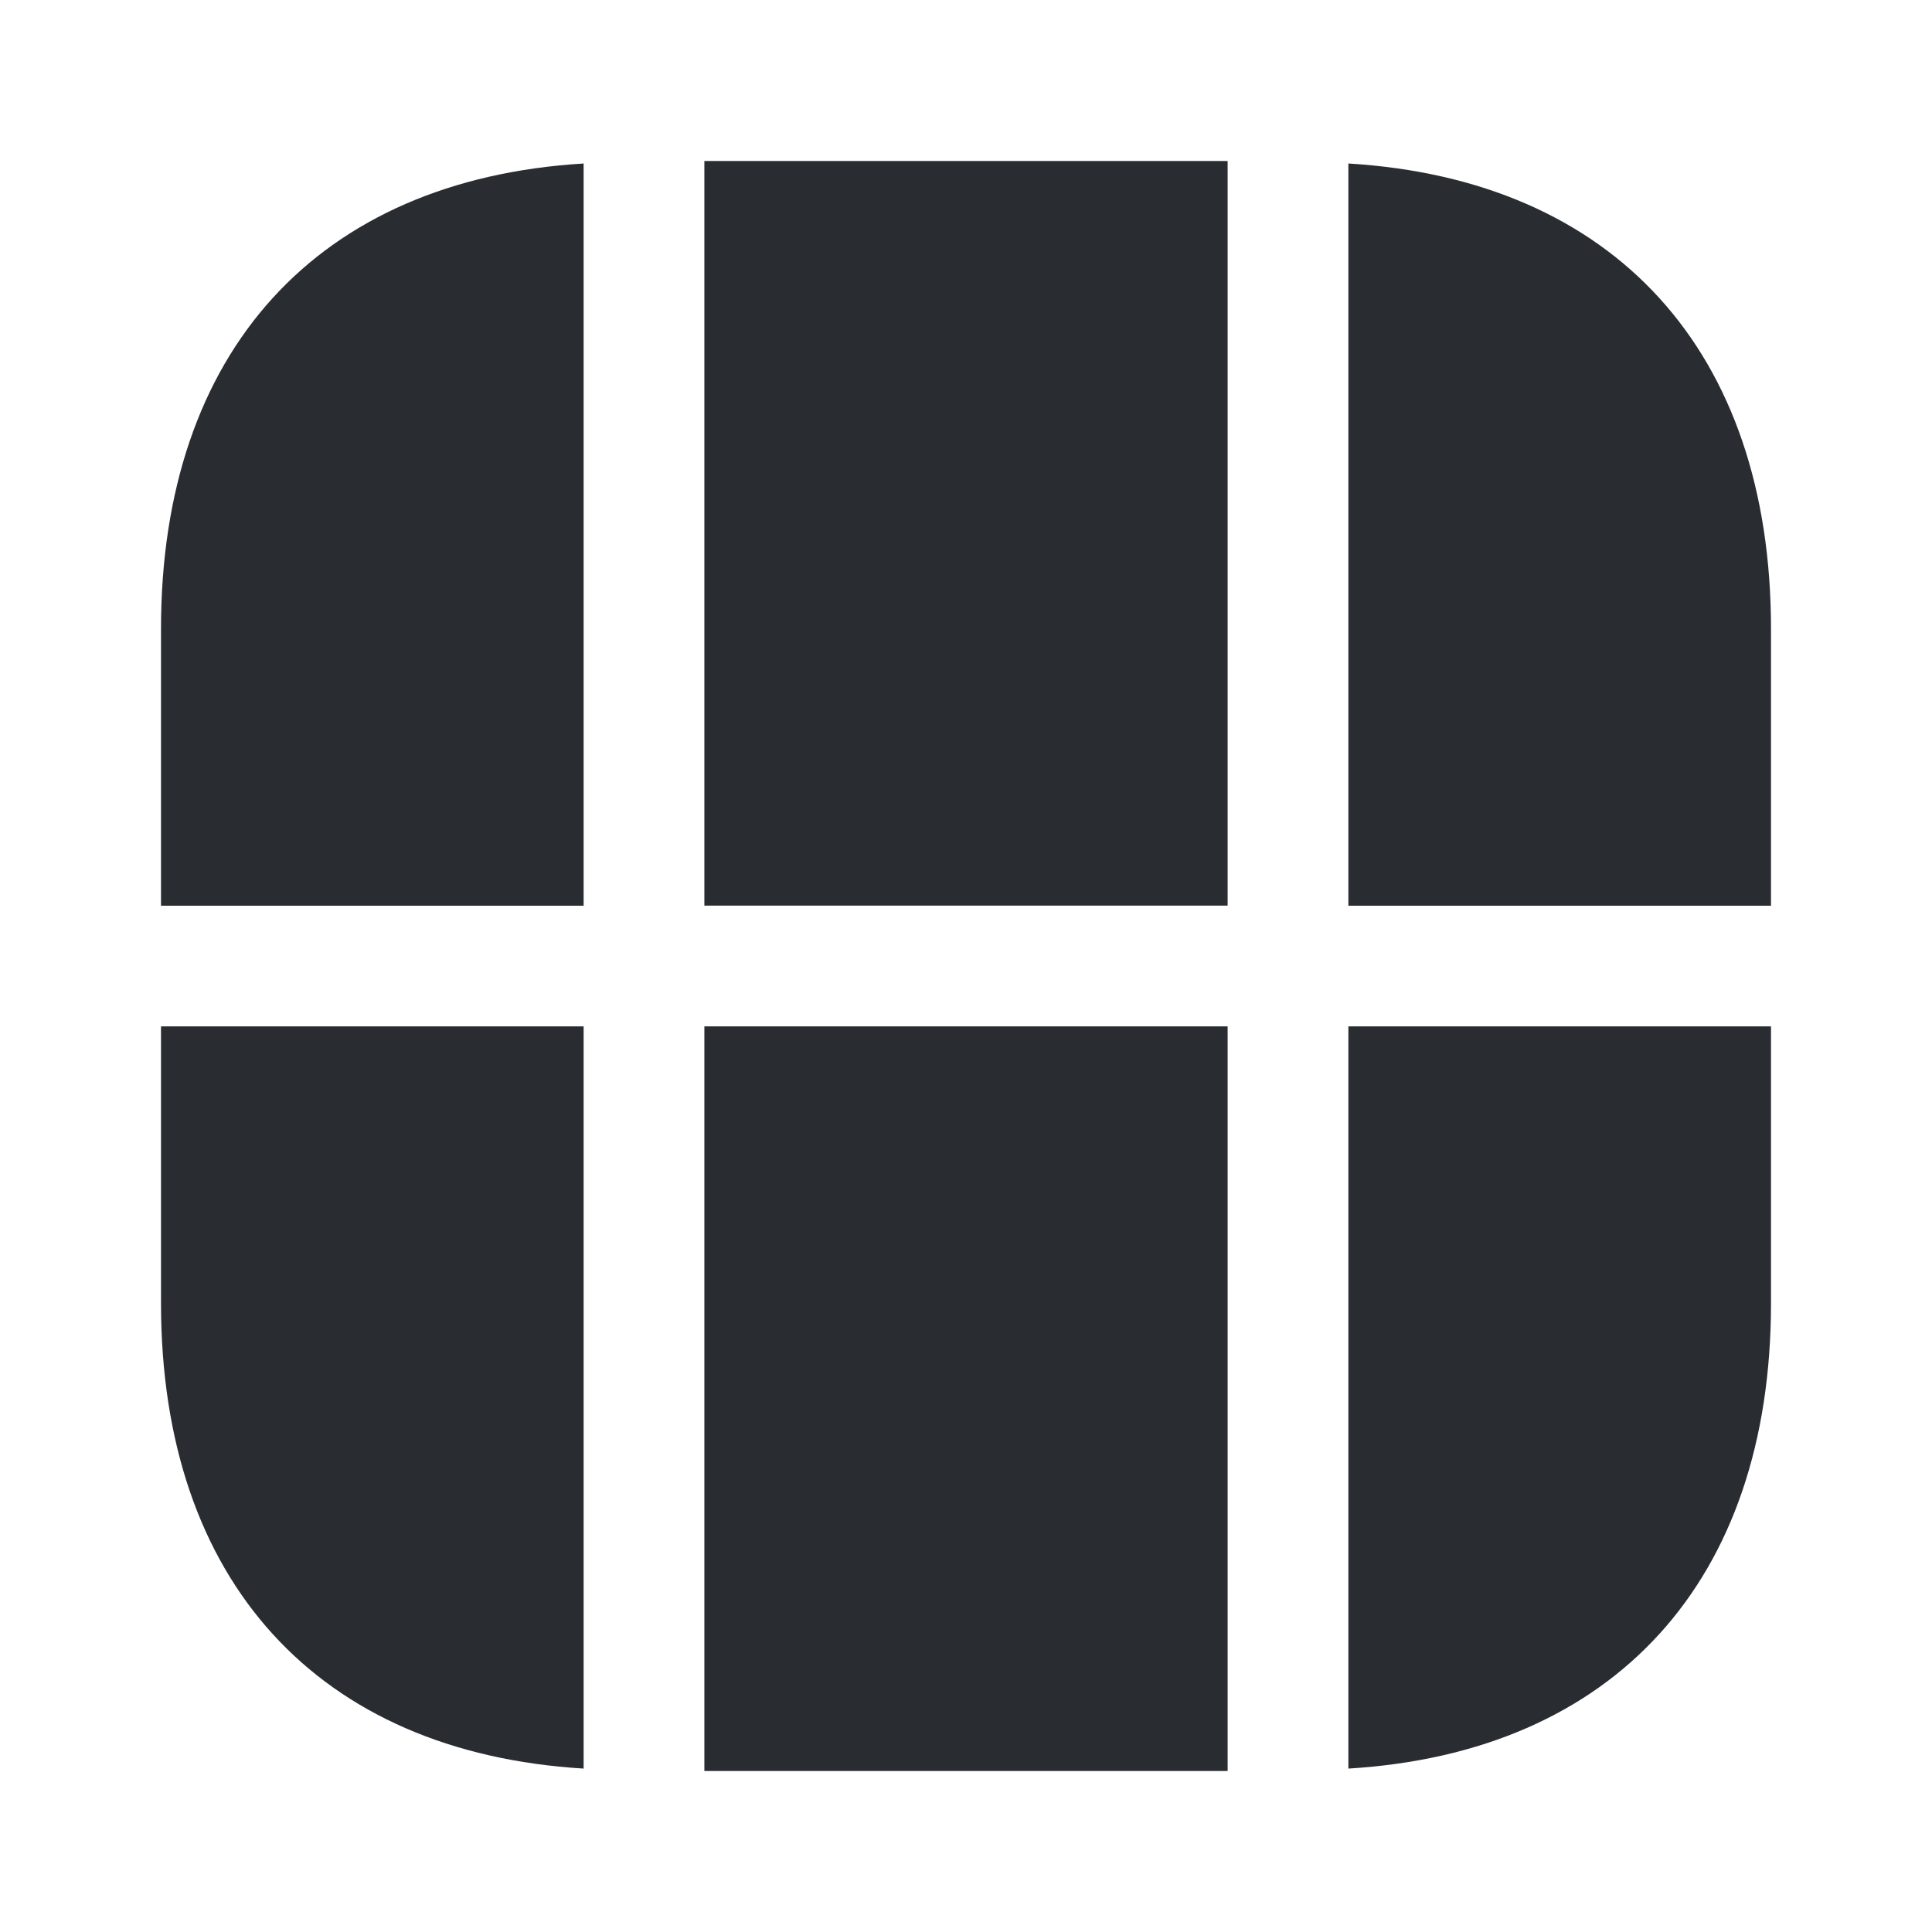 <?xml version="1.0" encoding="utf-8"?><!-- Скачано с сайта svg4.ru / Downloaded from svg4.ru -->
<svg width="800px" height="800px" viewBox="0 0 24 24" fill="none" xmlns="http://www.w3.org/2000/svg">
<path d="M22 7.811V11.251H16.75V2.031C20.05 2.231 22 4.361 22 7.811Z" fill="#292D32"/>
<path d="M22 12.75V16.19C22 19.64 20.05 21.77 16.75 21.97V12.75H22Z" fill="#292D32"/>
<path d="M7.25 12.75V21.97C3.95 21.77 2 19.64 2 16.19V12.75H7.25Z" fill="#292D32"/>
<path d="M7.25 2.031V11.251H2V7.811C2 4.361 3.95 2.231 7.25 2.031Z" fill="#292D32"/>
<path d="M15.25 2H8.75V11.25H15.25V2Z" fill="#292D32"/>
<path d="M15.25 12.75H8.75V22H15.25V12.75Z" fill="#292D32"/>
</svg>
